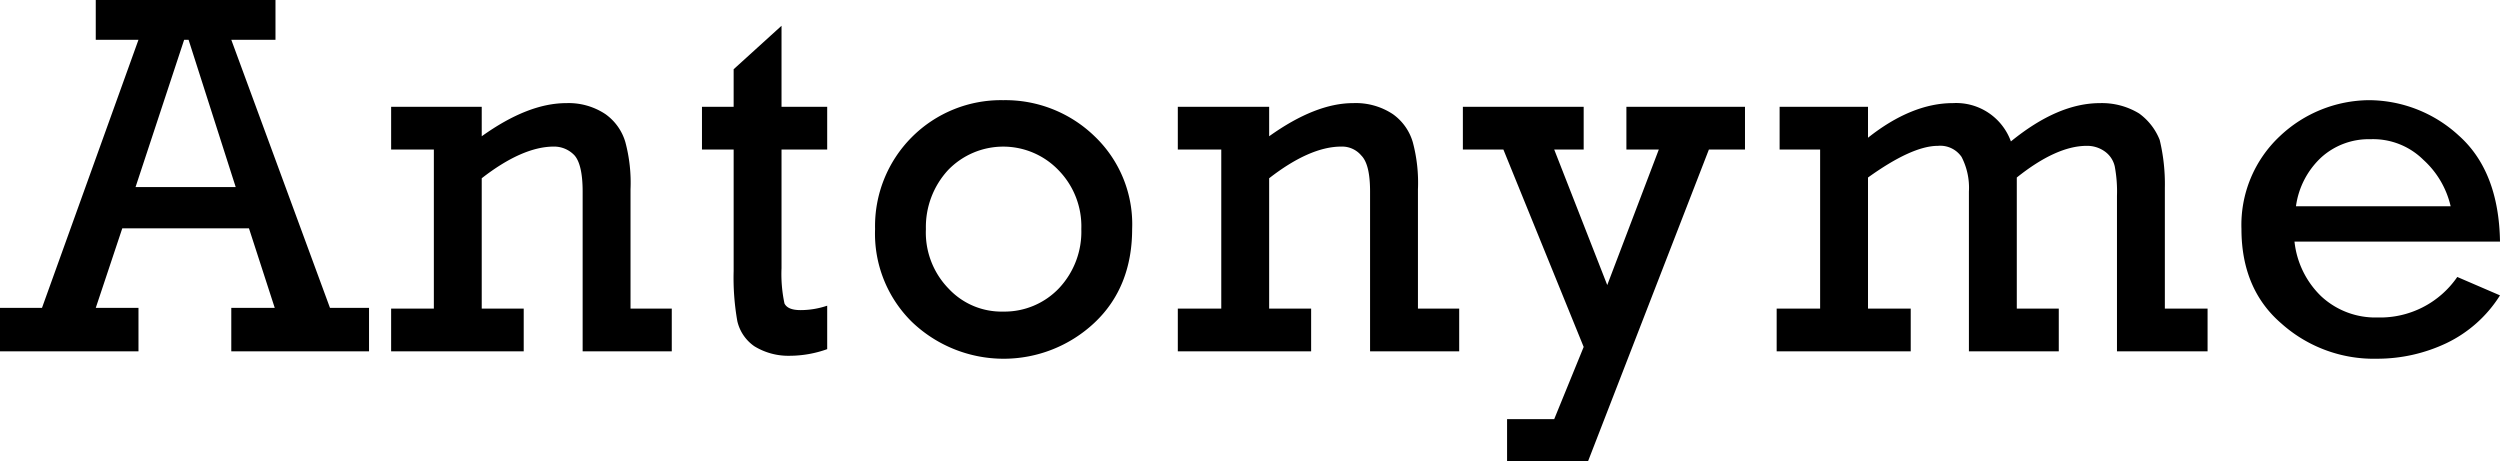 <svg xmlns="http://www.w3.org/2000/svg" viewBox="0 0 339.4 62.6"><defs><style>.cls-1{isolation:isolate;}.cls-2{mix-blend-mode:multiply;}</style></defs><title>anthonyme</title><g class="cls-1"><g id="Calque_1" data-name="Calque 1"><g class="cls-2"><path d="M64.4,149.9H47.2l-3.6,10.8h5.8v5.9H30.6v-5.9h5.7l13.1-36.4H43.6v-5.4H68v5.4H62l13.4,36.4h5.3v5.9H62v-5.9h5.9Zm-1.8-5.6-6.4-20h-.6l-6.6,20Z" transform="translate(-30.6 -118.9)"/><path d="M96,133.4v4c4.2-3,8-4.5,11.5-4.5a9,9,0,0,1,5.3,1.5,7.1,7.1,0,0,1,2.7,3.8,21.3,21.3,0,0,1,.7,6.4v16.2h5.6v5.8H109.7V144.9c0-2.5-.4-4.1-1.1-4.9a3.8,3.8,0,0,0-2.8-1.2c-2.9,0-6.2,1.5-9.8,4.3v17.7h5.7v5.8h-18v-5.8h5.8V139.2H83.7v-5.8Z" transform="translate(-30.6 -118.9)"/><path d="M125.9,139.2v-5.8h4.3v-5.1l6.5-5.9v11h6.2v5.8h-6.2v16.1a19.2,19.2,0,0,0,.4,4.8c.3.6,1,.9,2.2.9a11.3,11.3,0,0,0,3.6-.6v5.9a15.2,15.2,0,0,1-5.1.9,8.8,8.8,0,0,1-4.8-1.3,5.7,5.7,0,0,1-2.3-3.4,33.9,33.9,0,0,1-.5-6.8V139.2Z" transform="translate(-30.6 -118.9)"/><path d="M149.4,150a17.1,17.1,0,0,1,17.4-17.5,17.4,17.4,0,0,1,12.4,4.9,16.5,16.5,0,0,1,5.1,12.6c0,5.2-1.7,9.5-5.1,12.7a18,18,0,0,1-24.8-.1A16.8,16.8,0,0,1,149.4,150Zm6.9,0a10.9,10.9,0,0,0,3.1,8.1,9.8,9.8,0,0,0,7.4,3.1,10.2,10.2,0,0,0,7.6-3.2,11.2,11.2,0,0,0,3-8,10.9,10.9,0,0,0-3.1-8,10.4,10.4,0,0,0-15,0A11.4,11.4,0,0,0,156.3,150Z" transform="translate(-30.6 -118.9)"/><path d="M202.9,133.4v4q6.3-4.5,11.4-4.5a9.1,9.1,0,0,1,5.4,1.5,7.1,7.1,0,0,1,2.7,3.8,21.3,21.3,0,0,1,.7,6.4v16.2h5.6v5.8H216.6V144.9c0-2.5-.4-4.1-1.2-4.9a3.4,3.4,0,0,0-2.7-1.2c-2.9,0-6.2,1.5-9.8,4.3v17.7h5.7v5.8H190.5v-5.8h5.9V139.2h-5.9v-5.8Z" transform="translate(-30.6 -118.9)"/><path d="M245.6,166l-10.9-26.8h-5.5v-5.8h16.4v5.8h-4l7.2,18.4,7-18.4h-4.4v-5.8h16.1v5.8h-4.9l-16.4,42.3h-11v-5.7h6.4Z" transform="translate(-30.6 -118.9)"/><path d="M277.7,160.8V139.2h-5.5v-5.8h12v4.2c3.9-3.1,7.8-4.7,11.5-4.7a7.9,7.9,0,0,1,7.9,5.2c4.3-3.5,8.3-5.2,12.1-5.2a9.7,9.7,0,0,1,5.3,1.4,8.1,8.1,0,0,1,2.8,3.6,25.5,25.5,0,0,1,.7,6.5v16.4h5.8v5.8H318V145.5a18.3,18.3,0,0,0-.3-4,3.4,3.4,0,0,0-1.3-2,4.1,4.1,0,0,0-2.5-.8c-2.8,0-6,1.5-9.5,4.3v17.8h5.7v5.8H297.9V144.9a9.1,9.1,0,0,0-1-4.7,3.5,3.5,0,0,0-3.2-1.5c-2.4,0-5.6,1.5-9.5,4.3v17.8H290v5.8H271.8v-5.8Z" transform="translate(-30.6 -118.9)"/><path d="M370,151.7H342.1a12.1,12.1,0,0,0,3.6,7.4,10.8,10.8,0,0,0,7.7,2.9,12.7,12.7,0,0,0,10.8-5.5L370,159a17.5,17.5,0,0,1-7.3,6.5,21.9,21.9,0,0,1-9.4,2.1,18.8,18.8,0,0,1-13-4.8c-3.6-3.1-5.4-7.4-5.4-12.8a16.5,16.5,0,0,1,5.2-12.6,17.8,17.8,0,0,1,12.1-4.9,18.1,18.1,0,0,1,12.2,4.8C368,140.5,369.9,145.3,370,151.7Zm-6.7-4.8a12.2,12.2,0,0,0-3.7-6.3,9.7,9.7,0,0,0-7.2-2.8,9.6,9.6,0,0,0-6.7,2.5,11.1,11.1,0,0,0-3.4,6.6Z" transform="translate(-30.6 -118.9)"/></g></g></g></svg>